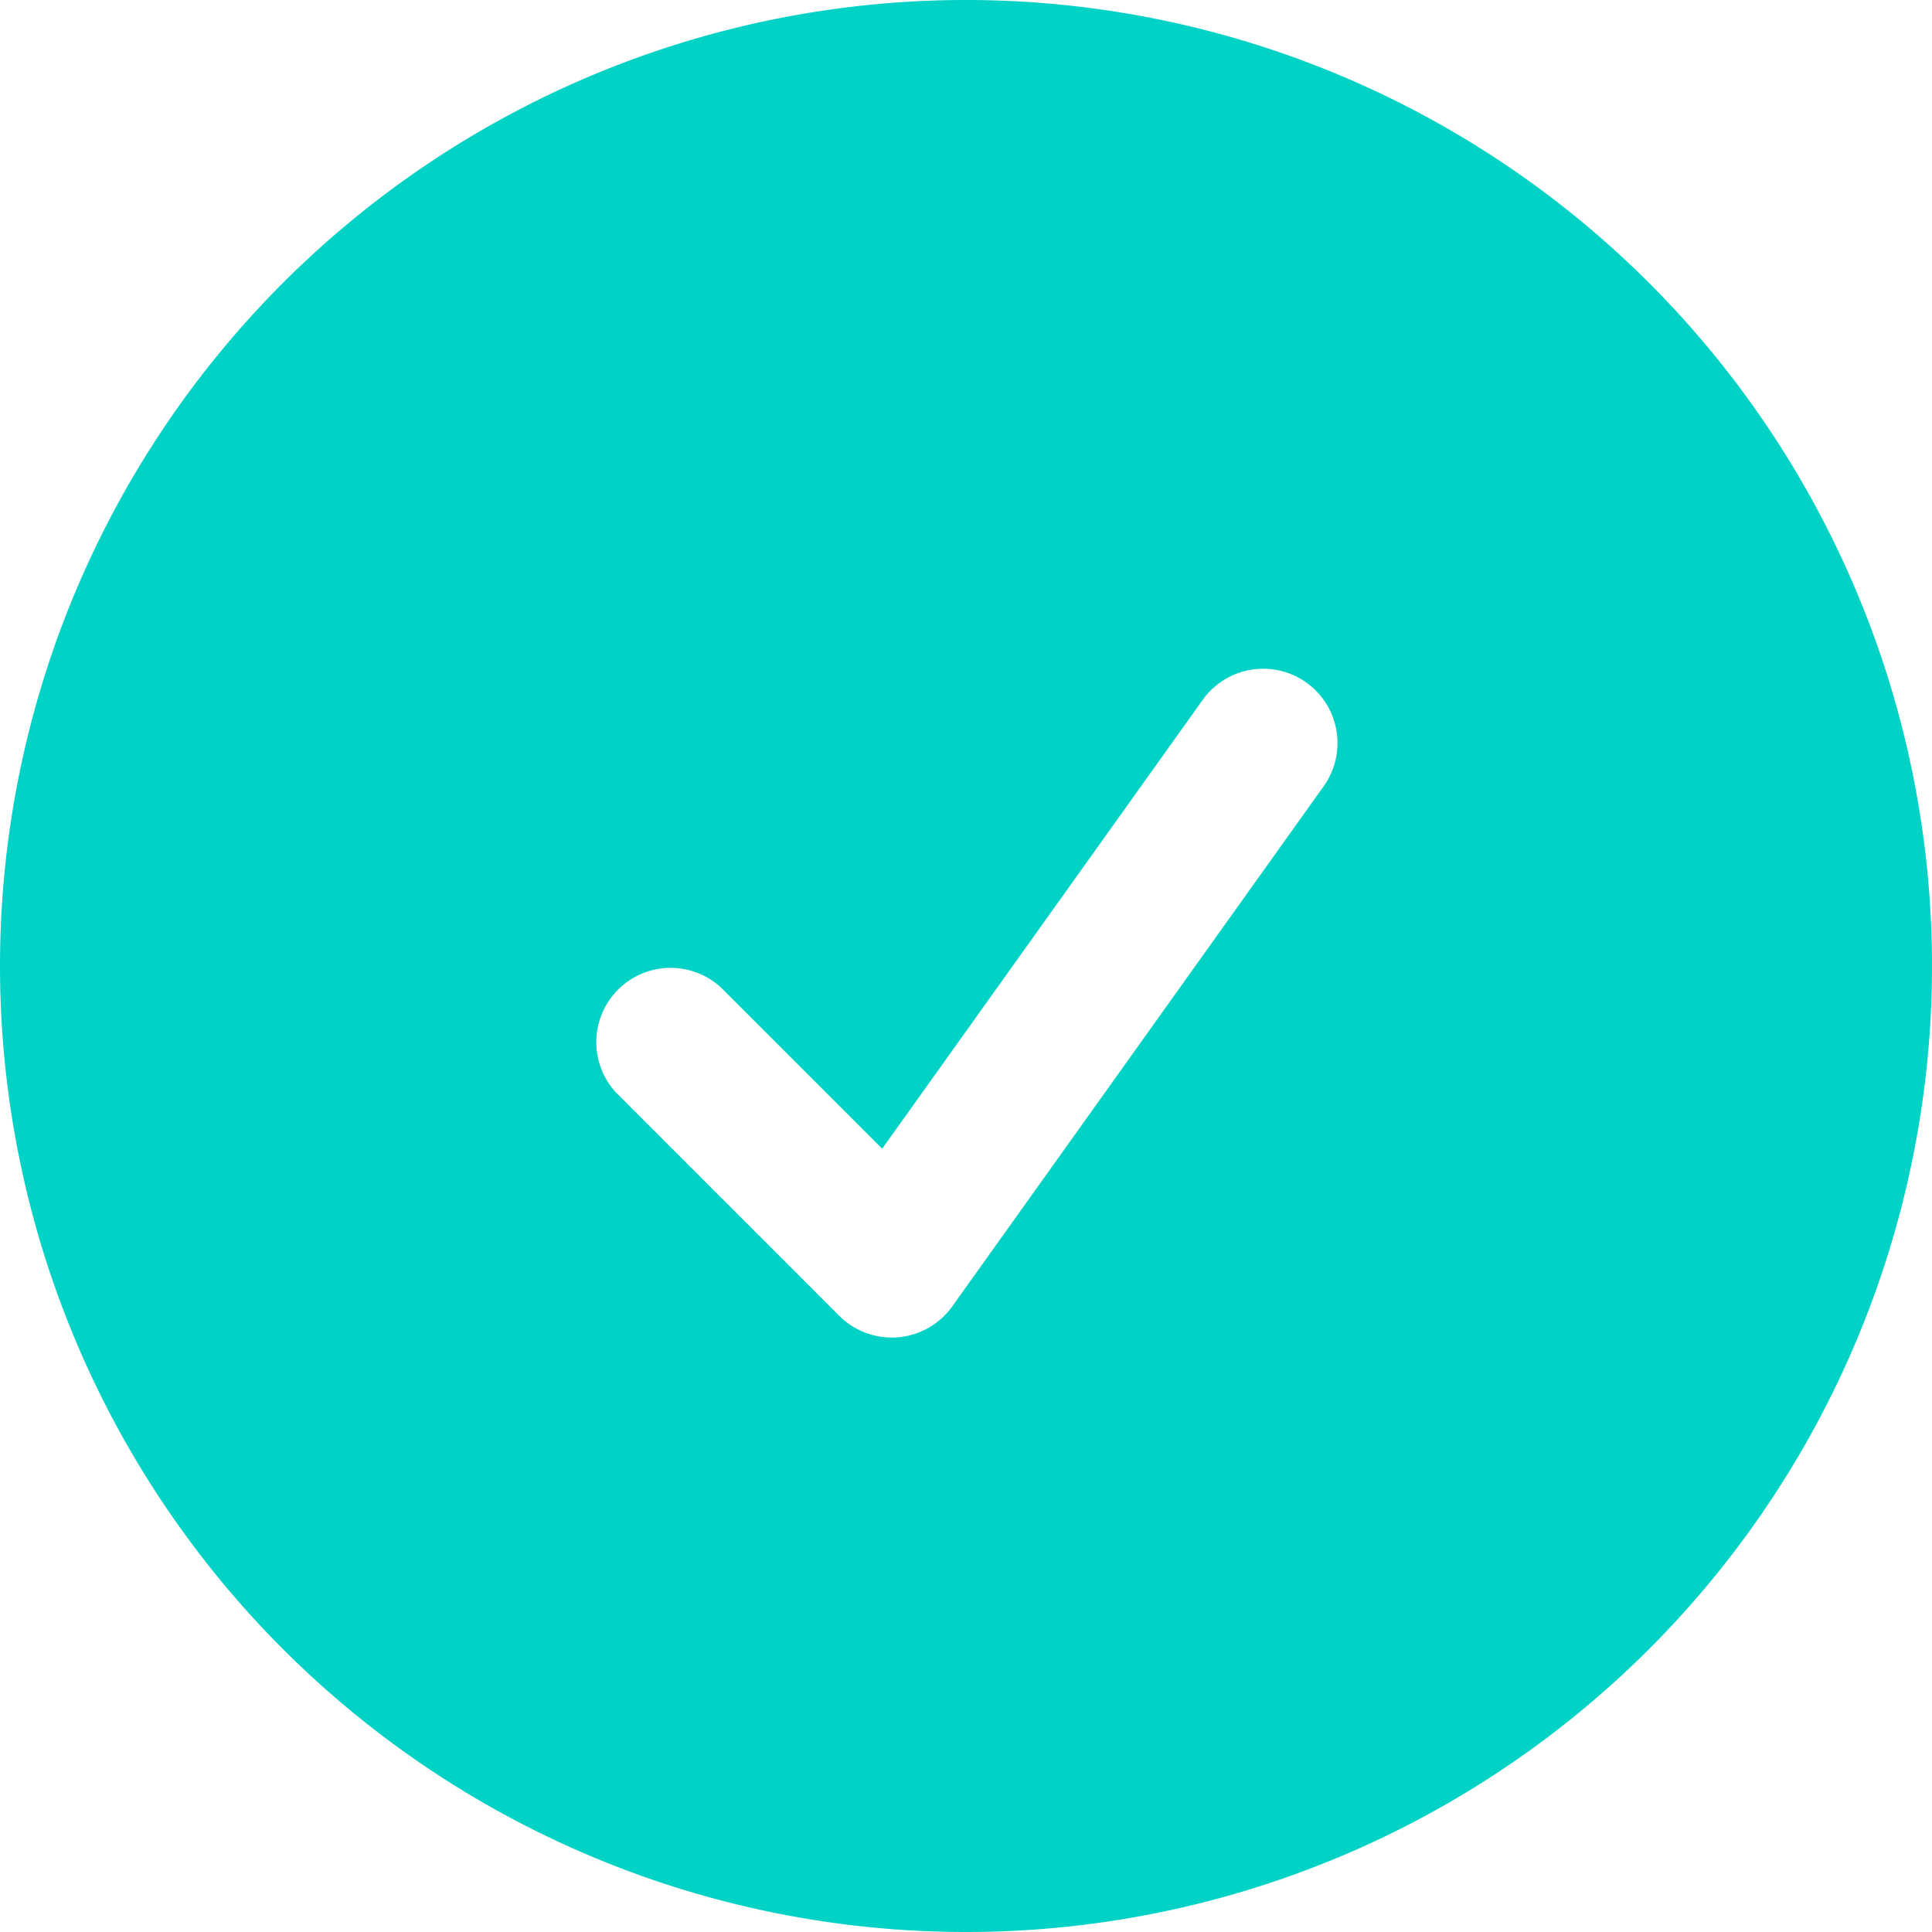 <svg xmlns="http://www.w3.org/2000/svg" width="19.5" height="19.5" viewBox="0 0 19.5 19.5">
  <path id="check-circle" d="M2.25,12A9.75,9.75,0,1,1,12,21.75,9.75,9.75,0,0,1,2.25,12Zm13.36-1.814a.75.75,0,0,0-1.221-.872l-3.235,4.53L9.53,12.22A.75.75,0,0,0,8.47,13.28l2.25,2.25a.75.75,0,0,0,1.141-.094Z" transform="translate(-2.25 -2.25)" fill="#00d2c5" fill-rule="evenodd"/>
</svg>
